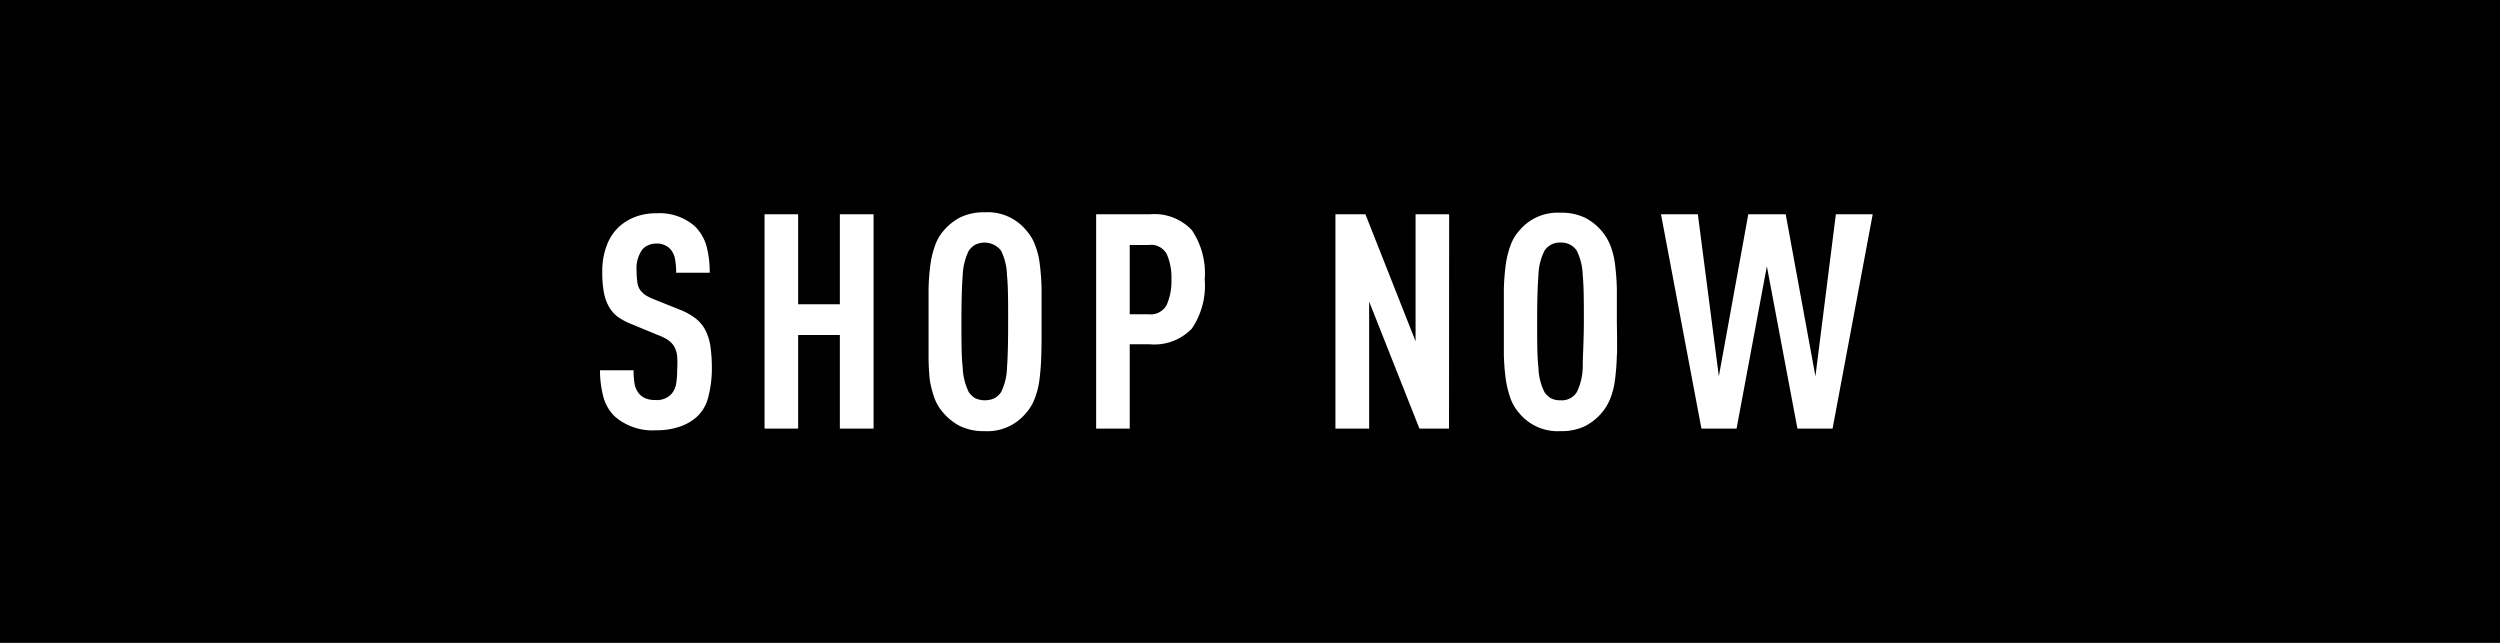 <svg viewBox="0 0 175 45" xmlns="http://www.w3.org/2000/svg"><path d="m70.07 17.54a1.47 1.47 0 0 0 -1.82-.4 1.49 1.49 0 0 0 -.43.4 4.23 4.23 0 0 0 -.43 1.73c-.06.78-.09 1.86-.09 3.23s0 2.45.09 3.23a4.23 4.23 0 0 0 .43 1.73 1.68 1.68 0 0 0 .43.41 1.66 1.66 0 0 0 1.38 0 1.45 1.45 0 0 0 .44-.41 4.1 4.1 0 0 0 .42-1.73c.06-.78.08-1.86.08-3.23s0-2.45-.08-3.23a4.1 4.1 0 0 0 -.42-1.73z"/><path d="m80.4 17.15h-1.32v4.85h1.32a1.28 1.28 0 0 0 1.26-.64 4.11 4.11 0 0 0 .34-1.78 4.14 4.14 0 0 0 -.32-1.78 1.25 1.25 0 0 0 -1.28-.65z"/><path d="m110.37 17.54a1.31 1.31 0 0 0 -.44-.4 1.34 1.34 0 0 0 -.7-.16 1.27 1.27 0 0 0 -.68.16 1.37 1.37 0 0 0 -.43.4 4.08 4.08 0 0 0 -.43 1.73c-.06.78-.09 1.86-.09 3.23s0 2.45.09 3.23a4.08 4.08 0 0 0 .43 1.73 1.53 1.53 0 0 0 .43.41 1.37 1.37 0 0 0 .68.15 1.24 1.24 0 0 0 1.14-.56 4.1 4.1 0 0 0 .42-1.73c0-.78.08-1.86.08-3.23s0-2.45-.08-3.23a4.1 4.1 0 0 0 -.42-1.73z"/><path d="m0 0v45h175v-45zm49.58 27.79a2.76 2.76 0 0 1 -.76 1.35 3.45 3.45 0 0 1 -1.19.71 5 5 0 0 1 -1.73.27 4 4 0 0 1 -2.9-1 3 3 0 0 1 -.75-1.29 7.16 7.16 0 0 1 -.25-1.91h2.35a5.38 5.38 0 0 0 .08 1 1.51 1.51 0 0 0 .34.68 1.25 1.25 0 0 0 .43.29 1.75 1.75 0 0 0 .66.11 1.4 1.4 0 0 0 1.14-.42 1.46 1.46 0 0 0 .32-.66 5.38 5.38 0 0 0 .08-1 6.83 6.83 0 0 0 0-1 1.76 1.76 0 0 0 -.21-.67 1.53 1.53 0 0 0 -.43-.45 3.61 3.61 0 0 0 -.71-.35l-1.79-.74a4.63 4.63 0 0 1 -1-.52 2.36 2.36 0 0 1 -.64-.73 3.26 3.26 0 0 1 -.35-1 7.64 7.64 0 0 1 -.11-1.46 4.91 4.91 0 0 1 .31-1.81 3.37 3.37 0 0 1 .91-1.36 3.68 3.68 0 0 1 1.12-.66 4.1 4.1 0 0 1 1.44-.24 3.75 3.75 0 0 1 2.69.9 3.13 3.13 0 0 1 .82 1.38 7 7 0 0 1 .23 1.88h-2.35a5 5 0 0 0 -.07-.91 1.52 1.52 0 0 0 -.29-.69 1.24 1.24 0 0 0 -1-.44 1.34 1.34 0 0 0 -.6.12 1.12 1.12 0 0 0 -.41.3 2.26 2.26 0 0 0 -.4 1.47 5.56 5.56 0 0 0 .05.78 1.23 1.23 0 0 0 .17.53 1.41 1.41 0 0 0 .38.39 3.17 3.17 0 0 0 .64.32l1.77.71a4.61 4.61 0 0 1 1.11.61 2.48 2.48 0 0 1 .69.82 3.62 3.62 0 0 1 .36 1.15 10.79 10.79 0 0 1 .1 1.62 7.8 7.8 0 0 1 -.25 1.92zm11.57 2.21h-2.36v-6.55h-2.92v6.55h-2.35v-15h2.35v6.3h2.92v-6.3h2.36zm11.74-5.16a16.36 16.36 0 0 1 -.13 1.75 5.44 5.44 0 0 1 -.33 1.31 3.19 3.19 0 0 1 -.6 1 3.48 3.48 0 0 1 -2.89 1.28 3.81 3.81 0 0 1 -1.75-.36 3.89 3.89 0 0 1 -1.19-.96 3.29 3.29 0 0 1 -.59-1 7 7 0 0 1 -.33-1.31 15.73 15.73 0 0 1 -.08-1.73c0-.66 0-1.44 0-2.32s0-1.65 0-2.32a15.93 15.93 0 0 1 .14-1.74 6.64 6.64 0 0 1 .33-1.3 3.22 3.22 0 0 1 .59-1 3.89 3.89 0 0 1 1.15-.92 3.81 3.81 0 0 1 1.75-.36 3.48 3.48 0 0 1 2.89 1.28 3.19 3.19 0 0 1 .6 1 5.44 5.44 0 0 1 .33 1.31 16.57 16.57 0 0 1 .13 1.75v2.32s.01 1.64-.02 2.3zm10.54-1.84a3.63 3.63 0 0 1 -2.94 1.1h-1.41v5.9h-2.35v-15h3.76a3.6 3.6 0 0 1 2.94 1.11 5.4 5.4 0 0 1 .9 3.45 5.35 5.35 0 0 1 -.9 3.44zm18 7h-2.07l-3.52-8.89v8.89h-2.36v-15h2.1l3.51 8.89v-8.89h2.35zm11.75-5.16a16.36 16.36 0 0 1 -.13 1.75 5.44 5.44 0 0 1 -.33 1.31 3.64 3.64 0 0 1 -.6 1 3.89 3.89 0 0 1 -1.15.92 3.81 3.81 0 0 1 -1.75.36 3.48 3.48 0 0 1 -2.89-1.28 3.1 3.1 0 0 1 -.59-1 7 7 0 0 1 -.33-1.31 15.73 15.73 0 0 1 -.14-1.74c0-.66 0-1.44 0-2.32s0-1.65 0-2.32a15.93 15.93 0 0 1 .14-1.74 6.64 6.64 0 0 1 .33-1.3 3 3 0 0 1 .59-1 3.48 3.48 0 0 1 2.89-1.28 3.81 3.81 0 0 1 1.75.36 3.89 3.89 0 0 1 1.15.92 3.64 3.64 0 0 1 .6 1 5.44 5.44 0 0 1 .33 1.31 16.57 16.57 0 0 1 .13 1.75v2.32s.03 1.61.01 2.27zm15.1 5.16h-2.46l-2.14-11.36-2.12 11.36h-2.46l-2.83-15h2.58l1.47 11.34 2.06-11.34h2.62l2.08 11.34 1.43-11.34h2.58z"/></svg>